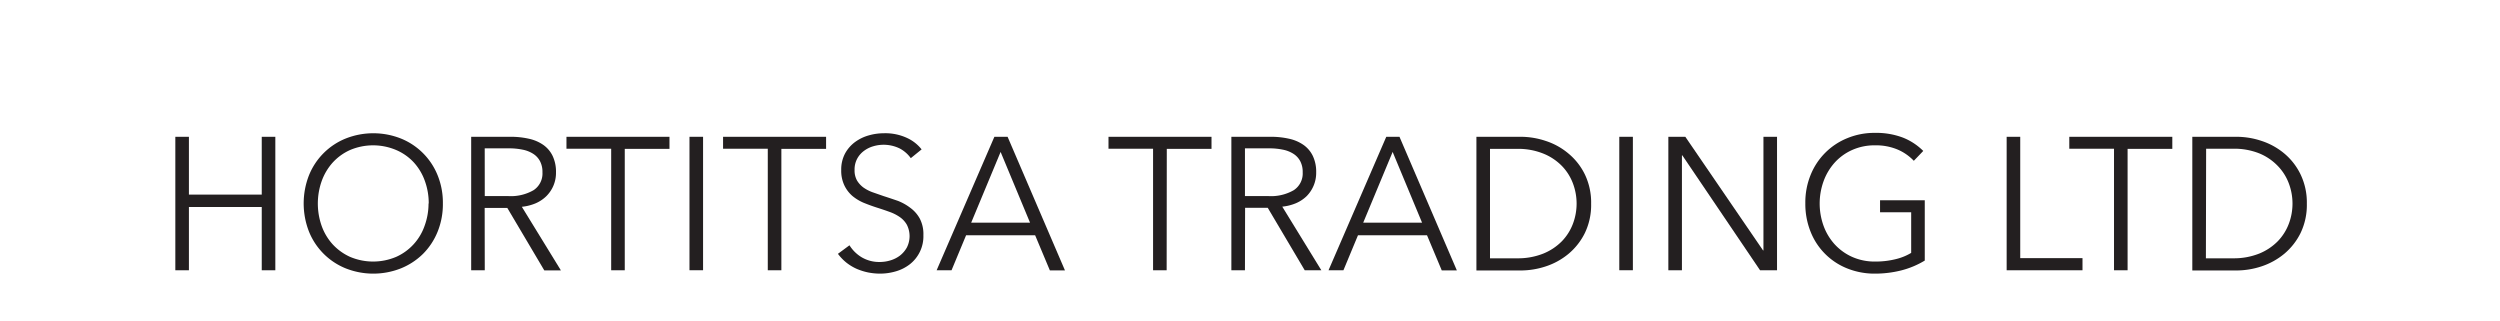 <svg id="Layer_1" data-name="Layer 1" xmlns="http://www.w3.org/2000/svg" viewBox="0 0 530 68"><defs><style>.cls-1{fill:#231f20;}</style></defs><title>logo</title><path class="cls-1" d="M37.17,29h2.88V41.25H55.49V29h2.88V57.29H55.49V43.89H40.05v13.4H37.17Z"/><path class="cls-1" d="M93.89,43.13a15.47,15.47,0,0,1-1.12,6,14.15,14.15,0,0,1-3.1,4.7A14.33,14.33,0,0,1,85,56.89a15.89,15.89,0,0,1-11.72,0,14.06,14.06,0,0,1-7.78-7.8,16.42,16.42,0,0,1,0-11.92,14.06,14.06,0,0,1,7.78-7.8,15.89,15.89,0,0,1,11.72,0,14.06,14.06,0,0,1,7.78,7.8A15.43,15.43,0,0,1,93.89,43.13Zm-3,0a13.71,13.71,0,0,0-.8-4.71,11.54,11.54,0,0,0-2.32-3.94A10.94,10.94,0,0,0,84,31.81a12.51,12.51,0,0,0-9.8,0,11.14,11.14,0,0,0-3.7,2.69,11.87,11.87,0,0,0-2.32,3.94,14.27,14.27,0,0,0,0,9.42,11.63,11.63,0,0,0,2.32,3.91,11.4,11.4,0,0,0,3.7,2.68,12.51,12.51,0,0,0,9.8,0,11.19,11.19,0,0,0,3.7-2.68,11.31,11.31,0,0,0,2.32-3.91A13.71,13.71,0,0,0,90.85,43.15Z"/><path class="cls-1" d="M102.77,57.29H99.89V29h8.32a17.33,17.33,0,0,1,3.86.4,8.51,8.51,0,0,1,3.08,1.3,6.1,6.1,0,0,1,2,2.34,7.8,7.8,0,0,1,.72,3.52,6.92,6.92,0,0,1-.56,2.84,7,7,0,0,1-1.52,2.22,7.53,7.53,0,0,1-2.28,1.5,10.14,10.14,0,0,1-2.88.72l8.28,13.48h-3.52l-7.84-13.24h-4.8Zm0-15.72h5a9.59,9.59,0,0,0,5.36-1.26A4.23,4.23,0,0,0,115,36.53a4.85,4.85,0,0,0-.52-2.36,4.15,4.15,0,0,0-1.44-1.56,6.4,6.4,0,0,0-2.24-.88,13.85,13.85,0,0,0-2.92-.28h-5.12Z"/><path class="cls-1" d="M132.45,57.29h-2.88V31.53h-9.48V29h21.84v2.56h-9.48Z"/><path class="cls-1" d="M149.05,57.29h-2.88V29h2.88Z"/><path class="cls-1" d="M165.65,57.29h-2.88V31.53h-9.48V29h21.84v2.56h-9.48Z"/><path class="cls-1" d="M193.09,33.53a6.82,6.82,0,0,0-2.36-2.06,7.76,7.76,0,0,0-5.6-.46,6.12,6.12,0,0,0-2,1,5,5,0,0,0-1.42,1.66,4.87,4.87,0,0,0-.54,2.36,4.34,4.34,0,0,0,.52,2.24,5.17,5.17,0,0,0,1.38,1.5,8.18,8.18,0,0,0,1.95,1l2.3.8c1,.32,2,.66,3,1A10.72,10.72,0,0,1,193,44.07,7,7,0,0,1,195,46.35a7.14,7.14,0,0,1,.76,3.5,7.52,7.52,0,0,1-2.91,6.2,8.8,8.8,0,0,1-2.95,1.48,11.94,11.94,0,0,1-3.34.48,13.16,13.16,0,0,1-2.56-.26,12.62,12.62,0,0,1-2.44-.78,10.42,10.42,0,0,1-2.16-1.32,10.23,10.23,0,0,1-1.76-1.84L180.09,52a7.74,7.74,0,0,0,2.58,2.54,7.32,7.32,0,0,0,3.9,1,7.74,7.74,0,0,0,2.2-.34,6.35,6.35,0,0,0,2-1,5.71,5.71,0,0,0,1.48-1.72,5.34,5.34,0,0,0,0-4.84A5,5,0,0,0,190.73,46a9.23,9.23,0,0,0-2.2-1.1c-.82-.3-1.69-.59-2.6-.88s-1.85-.63-2.76-1a9.64,9.64,0,0,1-2.44-1.46A6.82,6.82,0,0,1,179,39.29a7.19,7.19,0,0,1-.66-3.24,7.21,7.21,0,0,1,.82-3.52,7.42,7.42,0,0,1,2.14-2.44,9,9,0,0,1,2.92-1.4,11.63,11.63,0,0,1,3.16-.44,10.9,10.9,0,0,1,4.92,1,8.35,8.35,0,0,1,3.08,2.42Z"/><path class="cls-1" d="M201.73,57.29h-3.16L210.81,29h2.8l12.16,28.32h-3.2l-3.12-7.44H204.81Zm4.16-10.08h12.48l-6.24-15Z"/><path class="cls-1" d="M247.33,57.29h-2.88V31.53H235V29h21.84v2.56h-9.48Z"/><path class="cls-1" d="M263.93,57.29h-2.88V29h8.32a17.33,17.33,0,0,1,3.86.4,8.51,8.51,0,0,1,3.08,1.3,6.1,6.1,0,0,1,2,2.34,7.8,7.8,0,0,1,.72,3.52,6.92,6.92,0,0,1-.56,2.84A7,7,0,0,1,277,41.59a7.53,7.53,0,0,1-2.28,1.5,10.14,10.14,0,0,1-2.88.72l8.28,13.48h-3.52l-7.84-13.24h-4.8Zm0-15.72h5a9.59,9.59,0,0,0,5.36-1.26,4.23,4.23,0,0,0,1.88-3.78,4.85,4.85,0,0,0-.52-2.36,4.15,4.15,0,0,0-1.44-1.56,6.4,6.4,0,0,0-2.24-.88,13.85,13.85,0,0,0-2.92-.28h-5.12Z"/><path class="cls-1" d="M284.81,57.29h-3.16L293.89,29h2.8l12.16,28.32h-3.2l-3.12-7.44H287.89ZM289,47.21h12.48l-6.24-15Z"/><path class="cls-1" d="M313,29h9.4a16.68,16.68,0,0,1,5.3.88,14.31,14.31,0,0,1,4.8,2.66A13.31,13.31,0,0,1,336,37a13.72,13.72,0,0,1,1.32,6.18,13.71,13.71,0,0,1-1.32,6.2,13.53,13.53,0,0,1-3.46,4.42,14.67,14.67,0,0,1-4.8,2.66,17,17,0,0,1-5.3.88H313Zm2.88,25.76h5.72a14.41,14.41,0,0,0,5.58-1,11.66,11.66,0,0,0,3.94-2.62,10.76,10.76,0,0,0,2.34-3.7,12.13,12.13,0,0,0,0-8.56,10.67,10.67,0,0,0-2.34-3.7,11.51,11.51,0,0,0-3.94-2.62,14.22,14.22,0,0,0-5.58-1h-5.72Z"/><path class="cls-1" d="M346.17,57.29h-2.88V29h2.88Z"/><path class="cls-1" d="M373.77,53.09h.08V29h2.88V57.29h-3.6L356.65,32.93h-.08V57.29h-2.88V29h3.6Z"/><path class="cls-1" d="M405.73,34.09a10.3,10.3,0,0,0-3.52-2.42,11.84,11.84,0,0,0-4.68-.86,11.57,11.57,0,0,0-4.9,1,11,11,0,0,0-3.7,2.69,12.08,12.08,0,0,0-2.34,3.94,13.94,13.94,0,0,0,0,9.42,11.84,11.84,0,0,0,2.34,3.91,11.29,11.29,0,0,0,3.7,2.68,11.72,11.72,0,0,0,4.9,1,17.76,17.76,0,0,0,4.4-.52,11.47,11.47,0,0,0,3.24-1.32V45h-6.6V42.45h9.48V55.24a18.38,18.38,0,0,1-5,2.09,22.7,22.7,0,0,1-5.56.68,15.52,15.52,0,0,1-5.92-1.12,13.83,13.83,0,0,1-7.74-7.8,15.84,15.84,0,0,1-1.1-6,15.43,15.43,0,0,1,1.12-6,14.06,14.06,0,0,1,7.78-7.8,15.07,15.07,0,0,1,5.86-1.12,15.91,15.91,0,0,1,5.92,1,12.72,12.72,0,0,1,4.32,2.83Z"/><path class="cls-1" d="M428.29,54.73h13.2v2.56H425.41V29h2.88Z"/><path class="cls-1" d="M451.05,57.29h-2.88V31.53h-9.48V29h21.84v2.56h-9.48Z"/><path class="cls-1" d="M464.77,29h9.4a16.68,16.68,0,0,1,5.3.88,14.51,14.51,0,0,1,4.8,2.66A13.31,13.31,0,0,1,487.73,37a13.72,13.72,0,0,1,1.32,6.18,13.71,13.71,0,0,1-1.32,6.2,13.53,13.53,0,0,1-3.46,4.42,14.87,14.87,0,0,1-4.8,2.66,17,17,0,0,1-5.3.88h-9.4Zm2.88,25.76h5.72a14.48,14.48,0,0,0,5.58-1,11.66,11.66,0,0,0,3.94-2.62,10.76,10.76,0,0,0,2.34-3.7,12.13,12.13,0,0,0,0-8.56,10.67,10.67,0,0,0-2.34-3.7A11.51,11.51,0,0,0,479,32.53a14.29,14.29,0,0,0-5.58-1h-5.72Z"/></svg>